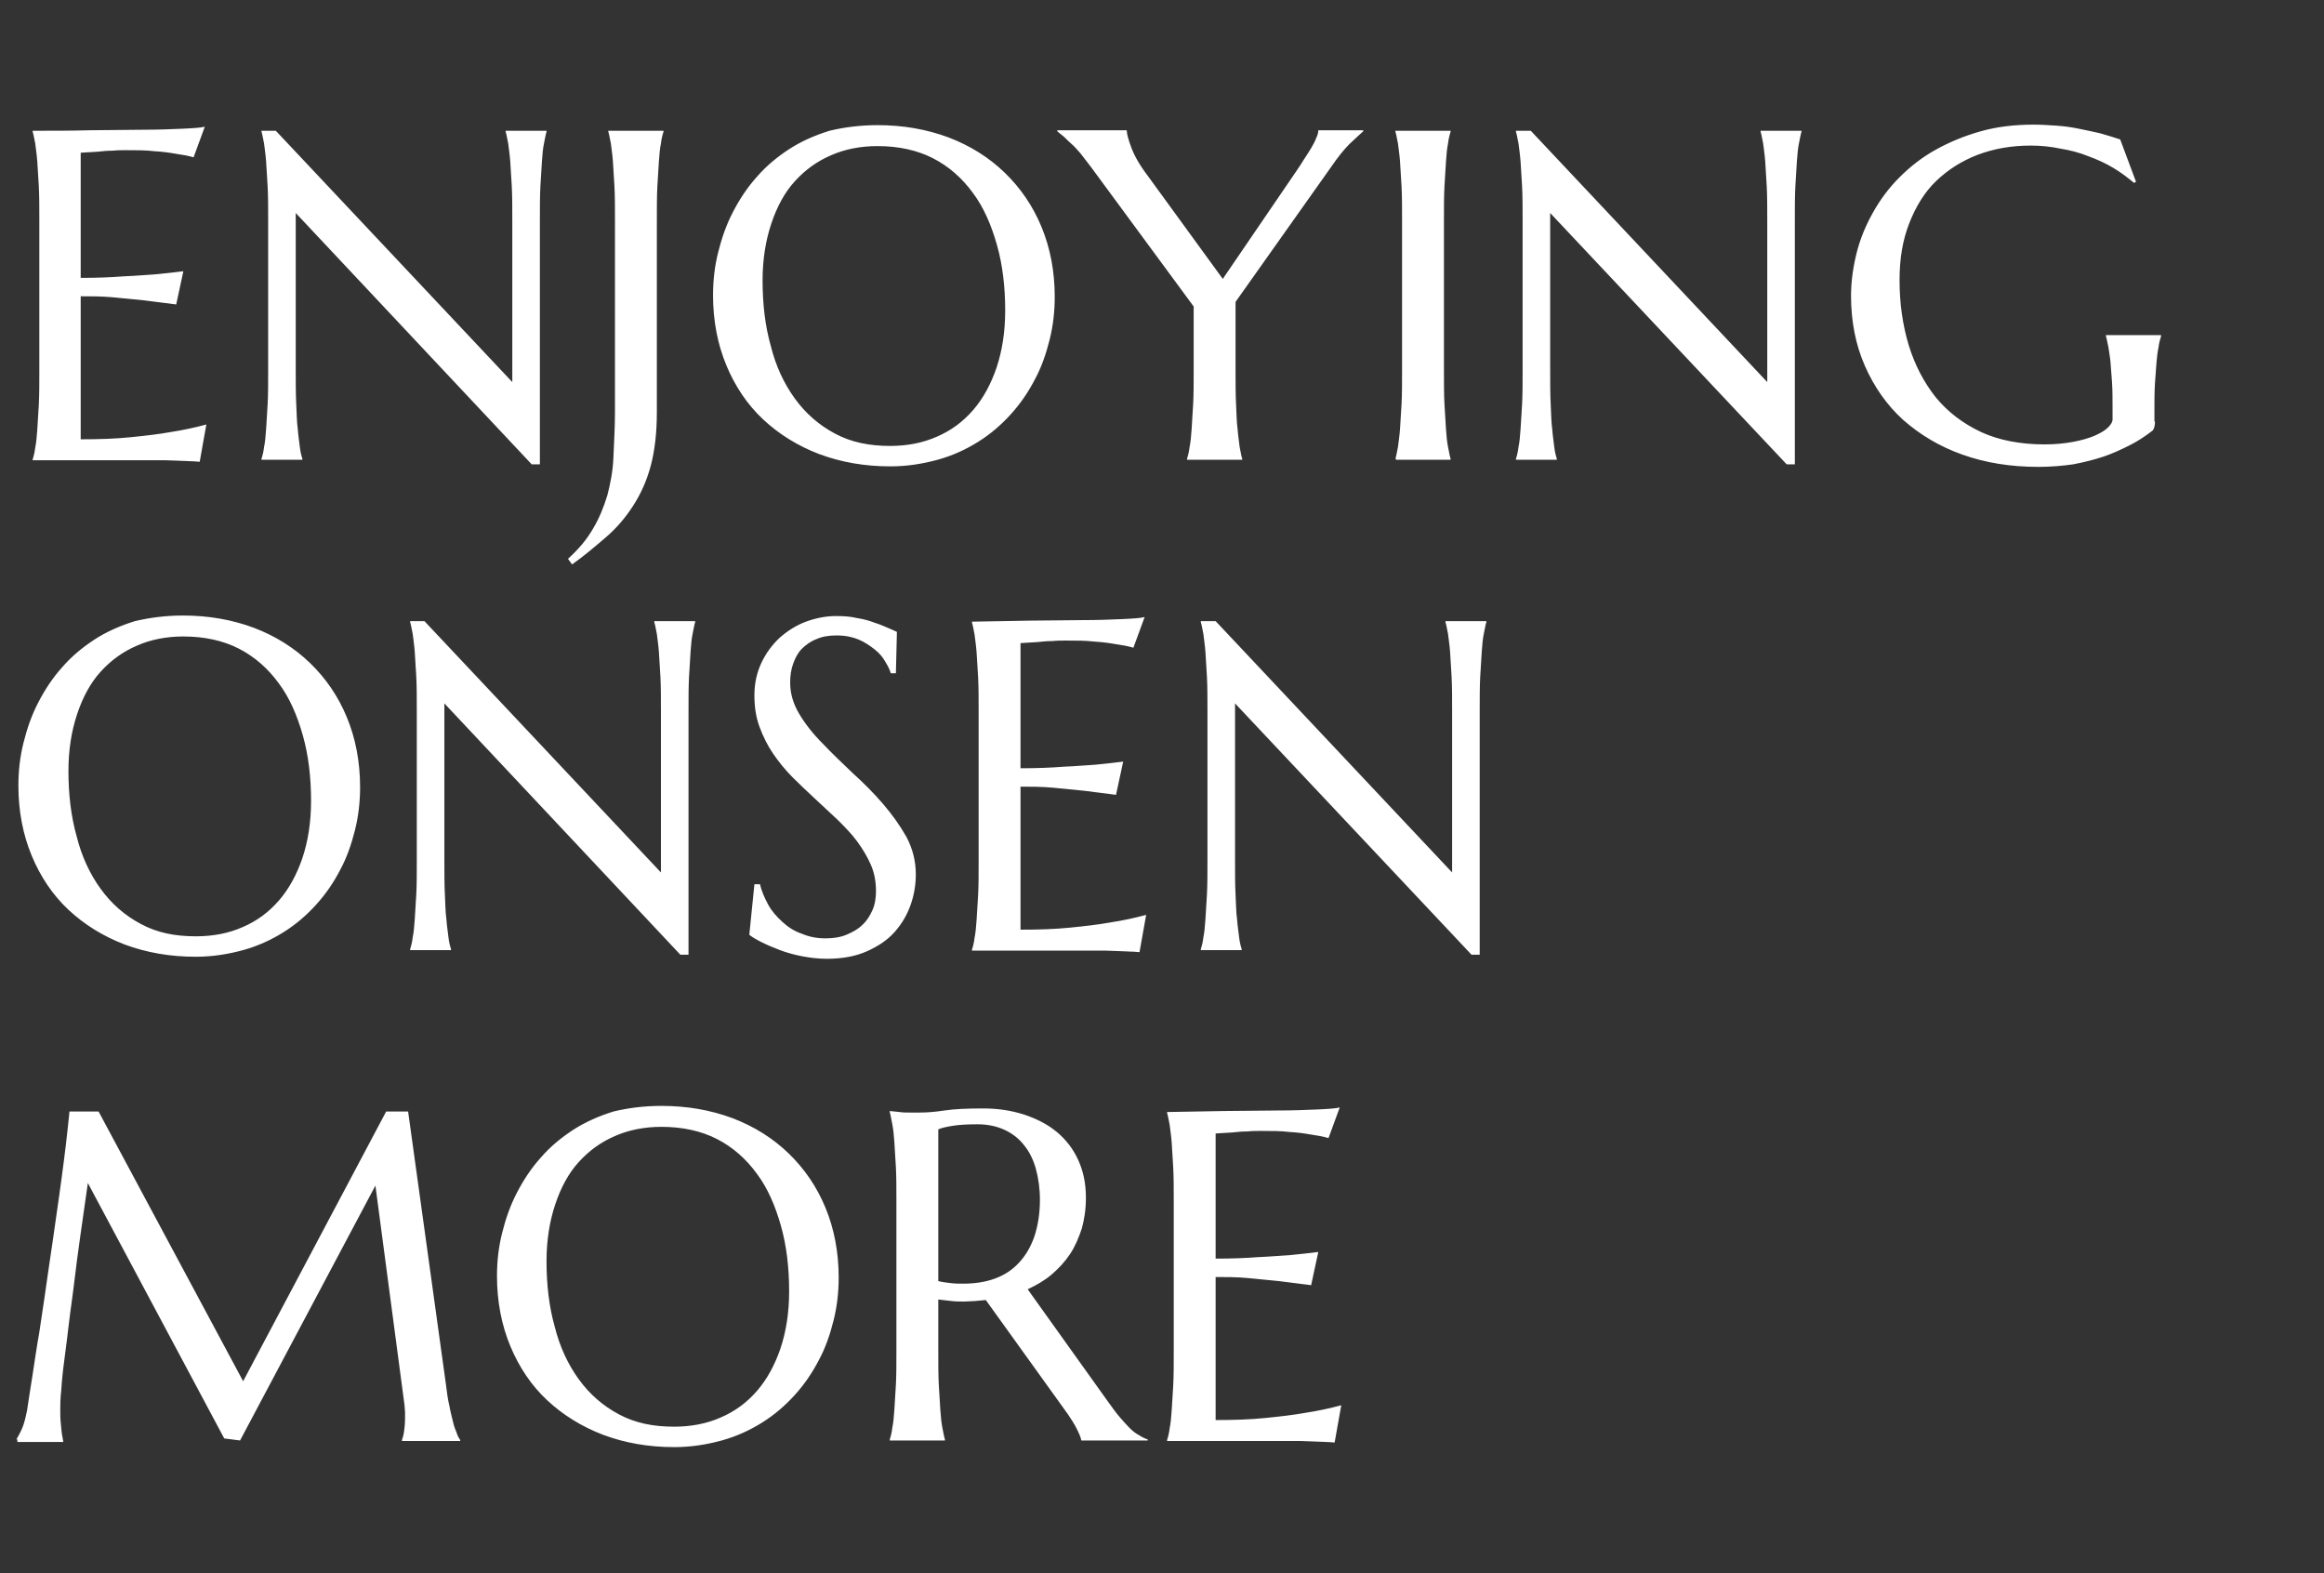 <svg version="1.1" id="レイヤー_1" xmlns="http://www.w3.org/2000/svg" x="0" y="0" viewBox="0 0 455 308" xml:space="preserve"><rect x="0" y="0" width="455" height="308" fill="#333333" stroke="none"/><style>.st0{enable-background:new}.st1{fill:#fff}</style><g class="st0"><path class="st1" d="M17.6 25.5c3.7 0 7.1-.1 10.2-.1 3.1 0 5.7-.1 7.9-.2s3.7-.2 4.4-.4l-2.2 6c-1-.3-2.1-.5-3.5-.7-1.1-.2-2.5-.4-4.2-.5-1.6-.2-3.5-.2-5.6-.2-.7 0-1.6 0-2.6.1-1 0-2 .1-2.9.2-1.1.1-2.2.1-3.3.2v24.5c3.1 0 5.9-.1 8.4-.3 2.5-.1 4.6-.3 6.3-.4 2-.2 3.8-.4 5.4-.6l-1.4 6.5c-2.1-.3-4.2-.5-6.3-.8-1.9-.2-3.9-.4-6.1-.6-2.2-.2-4.3-.2-6.3-.2v28c3.5 0 6.8-.1 9.7-.4 3-.3 5.6-.6 7.8-1 2.6-.4 4.9-.9 7.1-1.5l-1.3 7.3c-.4 0-.9-.1-1.6-.1-.7 0-1.5-.1-2.4-.1-.9 0-1.8-.1-2.8-.1H6.4v-.2c.2-.6.4-1.4.5-2.3.2-.9.3-2.1.4-3.5.1-1.4.2-3 .3-4.9.1-1.9.1-4.1.1-6.7V43.2c0-2.5 0-4.8-.1-6.7-.1-1.9-.2-3.5-.3-4.9-.1-1.4-.3-2.6-.4-3.5-.2-.9-.3-1.7-.5-2.3v-.2c3.8 0 7.5 0 11.2-.1zm36.4.1l46.3 49.2V43.2c0-2.5 0-4.8-.1-6.7-.1-1.9-.2-3.5-.3-4.9-.1-1.4-.3-2.6-.4-3.5-.2-.9-.3-1.7-.5-2.3v-.2h8v.2c-.2.6-.3 1.4-.5 2.3-.2.9-.3 2.1-.4 3.5-.1 1.4-.2 3-.3 4.9-.1 1.9-.1 4.1-.1 6.7v47.7h-1.6L57.9 41.7v30.7c0 2.5 0 4.8.1 6.7.1 1.9.1 3.5.3 4.9.1 1.4.3 2.5.4 3.5.1.9.3 1.7.5 2.3v.2h-8v-.2c.2-.6.4-1.4.5-2.3.2-.9.3-2.1.4-3.5.1-1.4.2-3 .3-4.9.1-1.9.1-4.1.1-6.7V43.2c0-2.5 0-4.8-.1-6.7-.1-1.9-.2-3.5-.3-4.9-.1-1.4-.3-2.6-.4-3.5-.2-.9-.3-1.7-.5-2.3v-.2H54zm74.6 55.1c0 4-.4 7.5-1.2 10.5-.8 3-2 5.6-3.5 7.9s-3.2 4.3-5.3 6.1-4.2 3.6-6.6 5.3l-.8-1.1c2.1-1.9 3.7-3.8 4.9-5.9 1.2-2 2.1-4.2 2.8-6.5.6-2.3 1.1-4.8 1.2-7.5s.3-5.6.3-8.8V43.2c0-2.5 0-4.8-.1-6.7-.1-1.9-.2-3.5-.3-4.9-.1-1.4-.3-2.6-.4-3.5-.2-.9-.3-1.7-.5-2.3v-.2h10.8v.2c-.2.6-.4 1.4-.5 2.3-.2.9-.3 2.1-.4 3.5-.1 1.4-.2 3-.3 4.9-.1 1.9-.1 4.1-.1 6.7v37.5zm43.2-56.2c5 0 9.6.8 13.9 2.4 4.2 1.6 7.9 3.9 11 6.9 3.1 3 5.5 6.5 7.2 10.6 1.7 4.1 2.6 8.7 2.6 13.7 0 2.8-.3 5.6-1 8.4-.7 2.8-1.6 5.4-2.9 7.8-1.3 2.5-2.8 4.7-4.7 6.8-1.9 2.1-4 3.9-6.4 5.4-2.4 1.5-5 2.7-7.9 3.5s-6 1.3-9.3 1.3c-5 0-9.6-.8-13.9-2.4-4.2-1.6-7.9-3.9-11-6.8-3.1-2.9-5.5-6.5-7.2-10.6-1.7-4.1-2.6-8.7-2.6-13.7 0-2.8.3-5.6 1-8.4.7-2.8 1.6-5.4 2.9-7.9 1.3-2.5 2.8-4.8 4.7-6.9 1.8-2.1 4-3.9 6.3-5.4s5-2.7 7.9-3.6c2.9-.7 6.1-1.1 9.4-1.1zm2.5 62.8c3.3 0 6.4-.6 9.1-1.8 2.8-1.2 5.1-2.9 7.1-5.2 2-2.3 3.5-5.1 4.6-8.3 1.1-3.3 1.7-7 1.7-11.2 0-4.6-.5-8.9-1.6-12.8-1.1-3.9-2.6-7.4-4.7-10.2-2.1-2.9-4.7-5.2-7.8-6.8-3.1-1.6-6.8-2.4-10.9-2.4-3.3 0-6.4.6-9.1 1.8-2.8 1.2-5.1 2.9-7.1 5.1-2 2.2-3.5 5-4.6 8.3-1.1 3.3-1.7 7-1.7 11.1 0 4.6.5 8.9 1.6 12.8 1 4 2.6 7.4 4.7 10.3 2.1 2.9 4.7 5.2 7.9 6.9s6.7 2.4 10.8 2.4zm67.6-28.2v13.3c0 2.5 0 4.8.1 6.7.1 1.9.1 3.5.3 4.9.1 1.4.3 2.5.4 3.5.2.9.3 1.7.5 2.3v.2h-10.8v-.2c.2-.6.4-1.4.5-2.3.2-.9.3-2.1.4-3.5.1-1.4.2-3 .3-4.9.1-1.9.1-4.1.1-6.7V60l-20.1-27.3c-.7-.9-1.4-1.8-2-2.6-.7-.8-1.3-1.5-1.9-2s-1.1-1.1-1.6-1.5c-.5-.4-.9-.7-1.1-.9v-.2h13.6c0 .7.3 1.8.9 3.4s1.6 3.4 3.2 5.5l14.7 20.2 14.4-21.1c.5-.7 1-1.5 1.5-2.3.5-.8 1-1.5 1.4-2.2.4-.7.8-1.4 1-2 .3-.6.4-1.1.4-1.5h8.8v.2c-.7.6-1.5 1.4-2.7 2.5-1.1 1.1-2.3 2.6-3.6 4.5l-18.7 26.4zm31.3 30.7c.2-.6.3-1.4.5-2.3.1-.9.3-2.1.4-3.5.1-1.4.2-3 .3-4.9.1-1.9.1-4.1.1-6.7V43.2c0-2.5 0-4.8-.1-6.7-.1-1.9-.2-3.5-.3-4.9-.1-1.4-.3-2.6-.4-3.5-.2-.9-.3-1.7-.5-2.3v-.2H284v.2c-.2.6-.4 1.4-.5 2.3-.2.9-.3 2.1-.4 3.5-.1 1.4-.2 3-.3 4.9-.1 1.9-.1 4.1-.1 6.7v29.2c0 2.5 0 4.8.1 6.7.1 1.9.2 3.5.3 4.9.1 1.4.2 2.5.4 3.5.2.9.3 1.7.5 2.3v.2h-10.7v-.2zm26.5-64.2L346 74.8V43.2c0-2.5 0-4.8-.1-6.7-.1-1.9-.2-3.5-.3-4.9-.1-1.4-.3-2.6-.4-3.5-.2-.9-.3-1.7-.5-2.3v-.2h8v.2c-.2.6-.3 1.4-.5 2.3-.2.9-.3 2.1-.4 3.5-.1 1.4-.2 3-.3 4.9-.1 1.9-.1 4.1-.1 6.7v47.7h-1.6l-46.3-49.2v30.7c0 2.5 0 4.8.1 6.7.1 1.9.1 3.5.3 4.9.1 1.4.3 2.5.4 3.5.1.9.3 1.7.5 2.3v.2h-8v-.2c.2-.6.4-1.4.5-2.3.2-.9.3-2.1.4-3.5.1-1.4.2-3 .3-4.9.1-1.9.1-4.1.1-6.7V43.2c0-2.5 0-4.8-.1-6.7-.1-1.9-.2-3.5-.3-4.9-.1-1.4-.3-2.6-.4-3.5-.2-.9-.3-1.7-.5-2.3v-.2h2.9zm122.2 56.9c0 .3 0 .7-.1 1-.1.4-.2.7-.5.9-1.3 1-2.8 2-4.4 2.8s-3.3 1.6-5.1 2.2c-1.8.6-3.8 1.1-5.9 1.5-2.1.3-4.4.5-6.8.5-5.5 0-10.4-.8-14.9-2.4s-8.3-3.9-11.6-6.8c-3.2-2.9-5.7-6.5-7.5-10.6-1.8-4.1-2.7-8.7-2.7-13.7 0-2.8.4-5.6 1.1-8.4.7-2.8 1.8-5.4 3.2-7.9 1.4-2.5 3.1-4.8 5.2-6.9 2.1-2.1 4.4-3.9 7.1-5.4s5.6-2.7 8.8-3.6 6.6-1.3 10.4-1.3c1.4 0 2.9.1 4.4.2 1.5.1 3 .3 4.4.6 1.5.3 2.9.6 4.2.9 1.4.4 2.7.8 3.9 1.2l3.1 8.3-.4.2c-1.2-1-2.5-2-4-2.9s-3.2-1.7-4.9-2.3c-1.7-.7-3.6-1.2-5.5-1.5-1.9-.4-3.8-.6-5.8-.6-3.8 0-7.2.6-10.4 1.8-3.1 1.2-5.8 2.9-8.1 5.1-2.3 2.2-4 5-5.3 8.3-1.3 3.3-1.9 7-1.9 11.1 0 4.6.6 8.8 1.8 12.8 1.2 3.9 3 7.3 5.3 10.2 2.4 2.9 5.3 5.1 8.9 6.8 3.5 1.6 7.7 2.4 12.4 2.4 2.1 0 4-.2 5.6-.5 1.6-.3 3-.7 4.2-1.2 1.1-.5 2-1 2.6-1.6s.9-1.1.9-1.6v-1.8c0-2.1 0-3.9-.1-5.4-.1-1.5-.2-2.9-.3-4-.1-1.1-.3-2.1-.4-2.9-.2-.8-.3-1.6-.5-2.2v-.2h10.8v.2c-.2.6-.4 1.4-.5 2.2-.2.9-.3 1.9-.4 3-.1 1.2-.2 2.5-.3 4.1-.1 1.6-.1 3.4-.1 5.5v1.9z"/></g><g class="st0"><path class="st1" d="M35.8 120.5c5 0 9.6.8 13.9 2.4 4.2 1.6 7.9 3.9 11 6.9 3.1 3 5.5 6.5 7.2 10.6 1.7 4.1 2.6 8.7 2.6 13.7 0 2.8-.3 5.6-1 8.4-.7 2.8-1.6 5.4-2.9 7.8-1.3 2.5-2.8 4.7-4.7 6.8-1.9 2.1-4 3.9-6.4 5.4-2.4 1.5-5 2.7-7.9 3.5s-6 1.3-9.3 1.3c-5 0-9.6-.8-13.9-2.4-4.2-1.6-7.9-3.9-11-6.8-3.1-2.9-5.5-6.5-7.2-10.6-1.7-4.1-2.6-8.7-2.6-13.7 0-2.8.3-5.6 1-8.4.7-2.8 1.6-5.4 2.9-7.9 1.3-2.5 2.8-4.8 4.7-6.9 1.8-2.1 4-3.9 6.3-5.4s5-2.7 7.9-3.6c3-.7 6.1-1.1 9.4-1.1zm2.6 62.8c3.3 0 6.4-.6 9.1-1.8 2.8-1.2 5.1-2.9 7.1-5.2 2-2.3 3.5-5.1 4.6-8.3 1.1-3.3 1.7-7 1.7-11.2 0-4.6-.5-8.9-1.6-12.8-1.1-3.9-2.6-7.4-4.7-10.2-2.1-2.9-4.7-5.2-7.8-6.8-3.1-1.6-6.8-2.4-10.9-2.4-3.3 0-6.4.6-9.1 1.8-2.8 1.2-5.1 2.9-7.1 5.1-2 2.2-3.5 5-4.6 8.3-1.1 3.3-1.7 7-1.7 11.1 0 4.6.5 8.9 1.6 12.8 1 4 2.6 7.4 4.7 10.3 2.1 2.9 4.7 5.2 7.9 6.9s6.6 2.4 10.8 2.4zm44.7-61.7l46.3 49.2v-31.6c0-2.5 0-4.8-.1-6.7-.1-1.9-.2-3.5-.3-4.9-.1-1.4-.3-2.6-.4-3.5-.2-.9-.3-1.7-.5-2.3v-.2h8v.2c-.2.6-.3 1.4-.5 2.3-.2.9-.3 2.1-.4 3.5-.1 1.4-.2 3-.3 4.9-.1 1.9-.1 4.1-.1 6.7v47.7h-1.6L87 137.7v30.7c0 2.5 0 4.8.1 6.7.1 1.9.1 3.5.3 4.9.1 1.4.3 2.5.4 3.5.1.9.3 1.7.5 2.3v.2h-8v-.2c.2-.6.4-1.4.5-2.3.2-.9.3-2.1.4-3.5.1-1.4.2-3 .3-4.9.1-1.9.1-4.1.1-6.7v-29.2c0-2.5 0-4.8-.1-6.7-.1-1.9-.2-3.5-.3-4.9-.1-1.4-.3-2.6-.4-3.5-.2-.9-.3-1.7-.5-2.3v-.2h2.8zm92.3 10.2h-1c-.2-.7-.6-1.5-1.1-2.3-.5-.9-1.2-1.7-2.1-2.4s-1.9-1.4-3.1-1.9c-1.2-.5-2.6-.8-4.3-.8-1.5 0-2.8.2-3.9.7-1.1.4-2.1 1.1-2.9 1.9s-1.3 1.8-1.7 2.9c-.4 1.1-.6 2.3-.6 3.7 0 2.2.6 4.2 1.8 6.2 1.2 2 2.7 3.9 4.6 5.8 1.8 1.9 3.8 3.8 5.9 5.8 2.1 1.9 4.1 3.9 5.9 6 1.8 2.1 3.3 4.2 4.6 6.5 1.2 2.3 1.8 4.7 1.8 7.3 0 1.9-.3 3.9-1 5.9-.7 2-1.7 3.7-3.1 5.3-1.4 1.6-3.2 2.8-5.4 3.8s-4.9 1.5-7.9 1.5c-1.7 0-3.3-.2-4.9-.5-1.5-.3-3-.7-4.3-1.2s-2.5-1-3.5-1.5-1.9-1-2.5-1.5l1-9.9h1.1c.3 1.4.9 2.7 1.6 4 .7 1.3 1.7 2.4 2.8 3.4 1.1 1 2.3 1.8 3.8 2.3 1.4.6 2.9.9 4.6.9 1.5 0 2.9-.2 4.1-.7 1.2-.5 2.3-1.1 3.1-1.9.9-.8 1.5-1.8 2-2.9.5-1.1.7-2.4.7-3.7 0-1.9-.3-3.6-1-5.2s-1.6-3.1-2.7-4.6-2.4-2.8-3.8-4.2c-1.4-1.3-2.9-2.7-4.4-4.1-1.5-1.4-3-2.8-4.4-4.2-1.4-1.4-2.7-3-3.8-4.6-1.1-1.6-2-3.4-2.7-5.3-.7-1.9-1-3.9-1-6.2 0-2.4.5-4.5 1.4-6.4.9-1.9 2.1-3.5 3.6-4.9 1.5-1.3 3.2-2.4 5.1-3.1 1.9-.7 3.9-1.1 5.9-1.1 1.5 0 2.9.1 4.1.4 1.3.2 2.4.5 3.4.9 1 .3 1.9.7 2.6 1 .7.3 1.4.6 1.8.8l-.2 8.1zm26.2-10.3c3.7 0 7.1-.1 10.2-.1 3.1 0 5.7-.1 7.9-.2s3.7-.2 4.4-.4l-2.2 6c-1-.3-2.1-.5-3.5-.7-1.1-.2-2.5-.4-4.2-.5-1.6-.2-3.5-.2-5.6-.2-.7 0-1.6 0-2.6.1-1 0-2 .1-2.9.2-1.1.1-2.2.1-3.3.2v24.5c3.1 0 5.9-.1 8.4-.3 2.5-.1 4.6-.3 6.3-.4 2-.2 3.8-.4 5.4-.6l-1.4 6.5c-2.1-.3-4.2-.5-6.3-.8-1.9-.2-3.9-.4-6.1-.6-2.2-.2-4.3-.2-6.3-.2v28c3.5 0 6.8-.1 9.7-.4 3-.3 5.6-.6 7.8-1 2.6-.4 4.9-.9 7.1-1.5l-1.3 7.3c-.4 0-.9-.1-1.6-.1-.7 0-1.5-.1-2.4-.1-.9 0-1.8-.1-2.8-.1h-26v-.2c.2-.6.4-1.4.5-2.3.2-.9.3-2.1.4-3.5.1-1.4.2-3 .3-4.9.1-1.9.1-4.1.1-6.7v-29.2c0-2.5 0-4.8-.1-6.7-.1-1.9-.2-3.5-.3-4.9-.1-1.4-.3-2.6-.4-3.5-.2-.9-.3-1.7-.5-2.3v-.2c3.9-.1 7.6-.1 11.3-.2zm36.4.1l46.3 49.2v-31.6c0-2.5 0-4.8-.1-6.7-.1-1.9-.2-3.5-.3-4.9-.1-1.4-.3-2.6-.4-3.5-.2-.9-.3-1.7-.5-2.3v-.2h8v.2c-.2.6-.3 1.4-.5 2.3-.2.9-.3 2.1-.4 3.5-.1 1.4-.2 3-.3 4.9-.1 1.9-.1 4.1-.1 6.7v47.7h-1.6l-46.3-49.2v30.7c0 2.5 0 4.8.1 6.7.1 1.9.1 3.5.3 4.9.1 1.4.3 2.5.4 3.5.1.9.3 1.7.5 2.3v.2h-8v-.2c.2-.6.4-1.4.5-2.3.2-.9.3-2.1.4-3.5.1-1.4.2-3 .3-4.9.1-1.9.1-4.1.1-6.7v-29.2c0-2.5 0-4.8-.1-6.7-.1-1.9-.2-3.5-.3-4.9-.1-1.4-.3-2.6-.4-3.5-.2-.9-.3-1.7-.5-2.3v-.2h2.9z"/></g><g class="st0"><path class="st1" d="M3.2 281.8c.3-.5.7-1.2 1.1-2.1.4-.9.7-2.1 1-3.6.3-2.1.7-4.5 1.1-7.1.4-2.6.8-5.4 1.3-8.2.4-2.9.9-5.8 1.3-8.8.4-3 .9-6 1.3-8.9s.8-5.7 1.2-8.4c.4-2.7.7-5.2 1-7.4.3-2.2.5-4.2.7-5.9.2-1.7.3-2.9.4-3.8h5.7l28.3 52.8 28-52.8h4.3l7.4 53.4c.2 1.7.4 3.1.7 4.3.2 1.2.5 2.2.7 3.1.2.9.5 1.6.7 2.1.2.6.4 1 .7 1.4v.2H78.7v-.2c.1-.3.3-.9.4-1.6.1-.7.2-1.6.2-2.7v-1.2c0-.4-.1-.8-.1-1.3l-5.7-43L47 282l-3.1-.4-26.7-50c-1 7.1-2 13.7-2.7 19.7-.3 2.6-.7 5.1-1 7.7-.3 2.6-.6 4.9-.9 7.2-.3 2.2-.5 4.2-.6 5.9-.2 1.7-.2 2.9-.2 3.8 0 1 0 1.9.1 2.7.1.8.1 1.4.2 2 .1.6.2 1.2.3 1.7h-9v-.5zm126.3-65.3c5 0 9.6.8 13.9 2.4 4.2 1.6 7.9 3.9 11 6.9 3.1 3 5.5 6.5 7.2 10.6 1.7 4.1 2.6 8.7 2.6 13.7 0 2.8-.3 5.6-1 8.4-.7 2.8-1.6 5.4-2.9 7.8-1.3 2.5-2.8 4.7-4.7 6.8-1.9 2.1-4 3.9-6.4 5.4-2.4 1.5-5 2.7-7.9 3.5s-6 1.3-9.3 1.3c-5 0-9.6-.8-13.9-2.4-4.2-1.6-7.9-3.9-11-6.8-3.1-2.9-5.5-6.5-7.2-10.6-1.7-4.1-2.6-8.7-2.6-13.7 0-2.8.3-5.6 1-8.4.7-2.8 1.6-5.4 2.9-7.9 1.3-2.5 2.8-4.8 4.7-6.9 1.8-2.1 4-3.9 6.3-5.4s5-2.7 7.9-3.6c2.9-.7 6-1.1 9.4-1.1zm2.5 62.8c3.3 0 6.4-.6 9.1-1.8 2.8-1.2 5.1-2.9 7.1-5.2 2-2.3 3.5-5.1 4.6-8.3 1.1-3.3 1.7-7 1.7-11.2 0-4.6-.5-8.9-1.6-12.8-1.1-3.9-2.6-7.4-4.7-10.2-2.1-2.9-4.7-5.2-7.8-6.8-3.1-1.6-6.8-2.4-10.9-2.4-3.3 0-6.4.6-9.1 1.8-2.8 1.2-5.1 2.9-7.1 5.1-2 2.2-3.5 5-4.6 8.3-1.1 3.3-1.7 7-1.7 11.1 0 4.6.5 8.9 1.6 12.8 1 4 2.6 7.4 4.7 10.3 2.1 2.9 4.7 5.2 7.9 6.9s6.7 2.4 10.8 2.4zm51.7-14.9c0 2.5 0 4.8.1 6.7.1 1.9.2 3.5.3 4.9.1 1.4.2 2.5.4 3.5.2.9.3 1.7.5 2.3v.2h-10.8v-.2c.2-.6.4-1.4.5-2.3.2-.9.3-2.1.4-3.5.1-1.4.2-3 .3-4.9.1-1.9.1-4.1.1-6.7v-29.2c0-2.5 0-4.8-.1-6.7-.1-1.9-.2-3.5-.3-4.9-.1-1.4-.2-2.5-.4-3.5-.2-.9-.3-1.7-.5-2.4v-.2l1.9.2c.6.1 1.2.1 1.9.1h2.2c1.2 0 2.7-.1 4.7-.4 2-.3 4.5-.4 7.6-.4 2.9 0 5.5.4 8 1.2 2.4.8 4.6 1.9 6.4 3.4 1.8 1.5 3.2 3.3 4.2 5.5s1.5 4.6 1.5 7.4c0 2.2-.3 4.2-.8 6-.6 1.8-1.3 3.5-2.3 5-1 1.5-2.2 2.8-3.6 4-1.4 1.2-3 2.1-4.7 2.9l15.8 22.1c.8 1.1 1.5 2.1 2.2 2.9s1.3 1.5 1.9 2.1c.6.6 1.2 1.1 1.8 1.4.6.4 1.2.7 1.8.9v.2h-13c-.1-.6-.4-1.3-.9-2.3s-1.1-1.9-1.7-2.8L193 254.5c-.7.1-1.4.1-2.1.2-.7 0-1.4.1-2.1.1-.8 0-1.7 0-2.5-.1-.9-.1-1.7-.2-2.6-.3v10zm0-13.6c.8.2 1.6.3 2.5.4.8.1 1.6.1 2.4.1 2.2 0 4.3-.3 6.2-1 1.9-.7 3.4-1.7 4.7-3.1 1.3-1.4 2.3-3.1 3-5.1.7-2.1 1.1-4.5 1.1-7.2 0-2.2-.3-4.3-.8-6.1-.5-1.8-1.3-3.4-2.3-4.6-1-1.3-2.3-2.3-3.8-3-1.5-.7-3.3-1.1-5.3-1.1-2.1 0-3.7.1-4.9.3-1.2.2-2.2.4-2.8.7v29.7zm56.1-33.3c3.7 0 7.1-.1 10.2-.1 3.1 0 5.7-.1 7.9-.2s3.7-.2 4.4-.4l-2.2 6c-1-.3-2.1-.5-3.5-.7-1.1-.2-2.5-.4-4.2-.5-1.6-.2-3.5-.2-5.6-.2-.7 0-1.6 0-2.6.1-1 0-2 .1-2.9.2-1.1.1-2.2.1-3.3.2v24.5c3.1 0 5.9-.1 8.4-.3 2.5-.1 4.6-.3 6.3-.4 2-.2 3.8-.4 5.4-.6l-1.4 6.5c-2.1-.3-4.2-.5-6.3-.8-1.9-.2-3.9-.4-6.1-.6-2.2-.2-4.3-.2-6.3-.2v28c3.5 0 6.8-.1 9.7-.4 3-.3 5.6-.6 7.8-1 2.6-.4 4.9-.9 7.1-1.5l-1.3 7.3c-.4 0-.9-.1-1.6-.1-.7 0-1.5-.1-2.4-.1-.9 0-1.8-.1-2.8-.1h-26v-.2c.2-.6.4-1.4.5-2.3.2-.9.3-2.1.4-3.5.1-1.4.2-3 .3-4.9.1-1.9.1-4.1.1-6.7v-29.2c0-2.5 0-4.8-.1-6.7-.1-1.9-.2-3.5-.3-4.9-.1-1.4-.3-2.6-.4-3.5-.2-.9-.3-1.7-.5-2.3v-.2c3.9-.1 7.6-.1 11.3-.2z"/></g></svg>